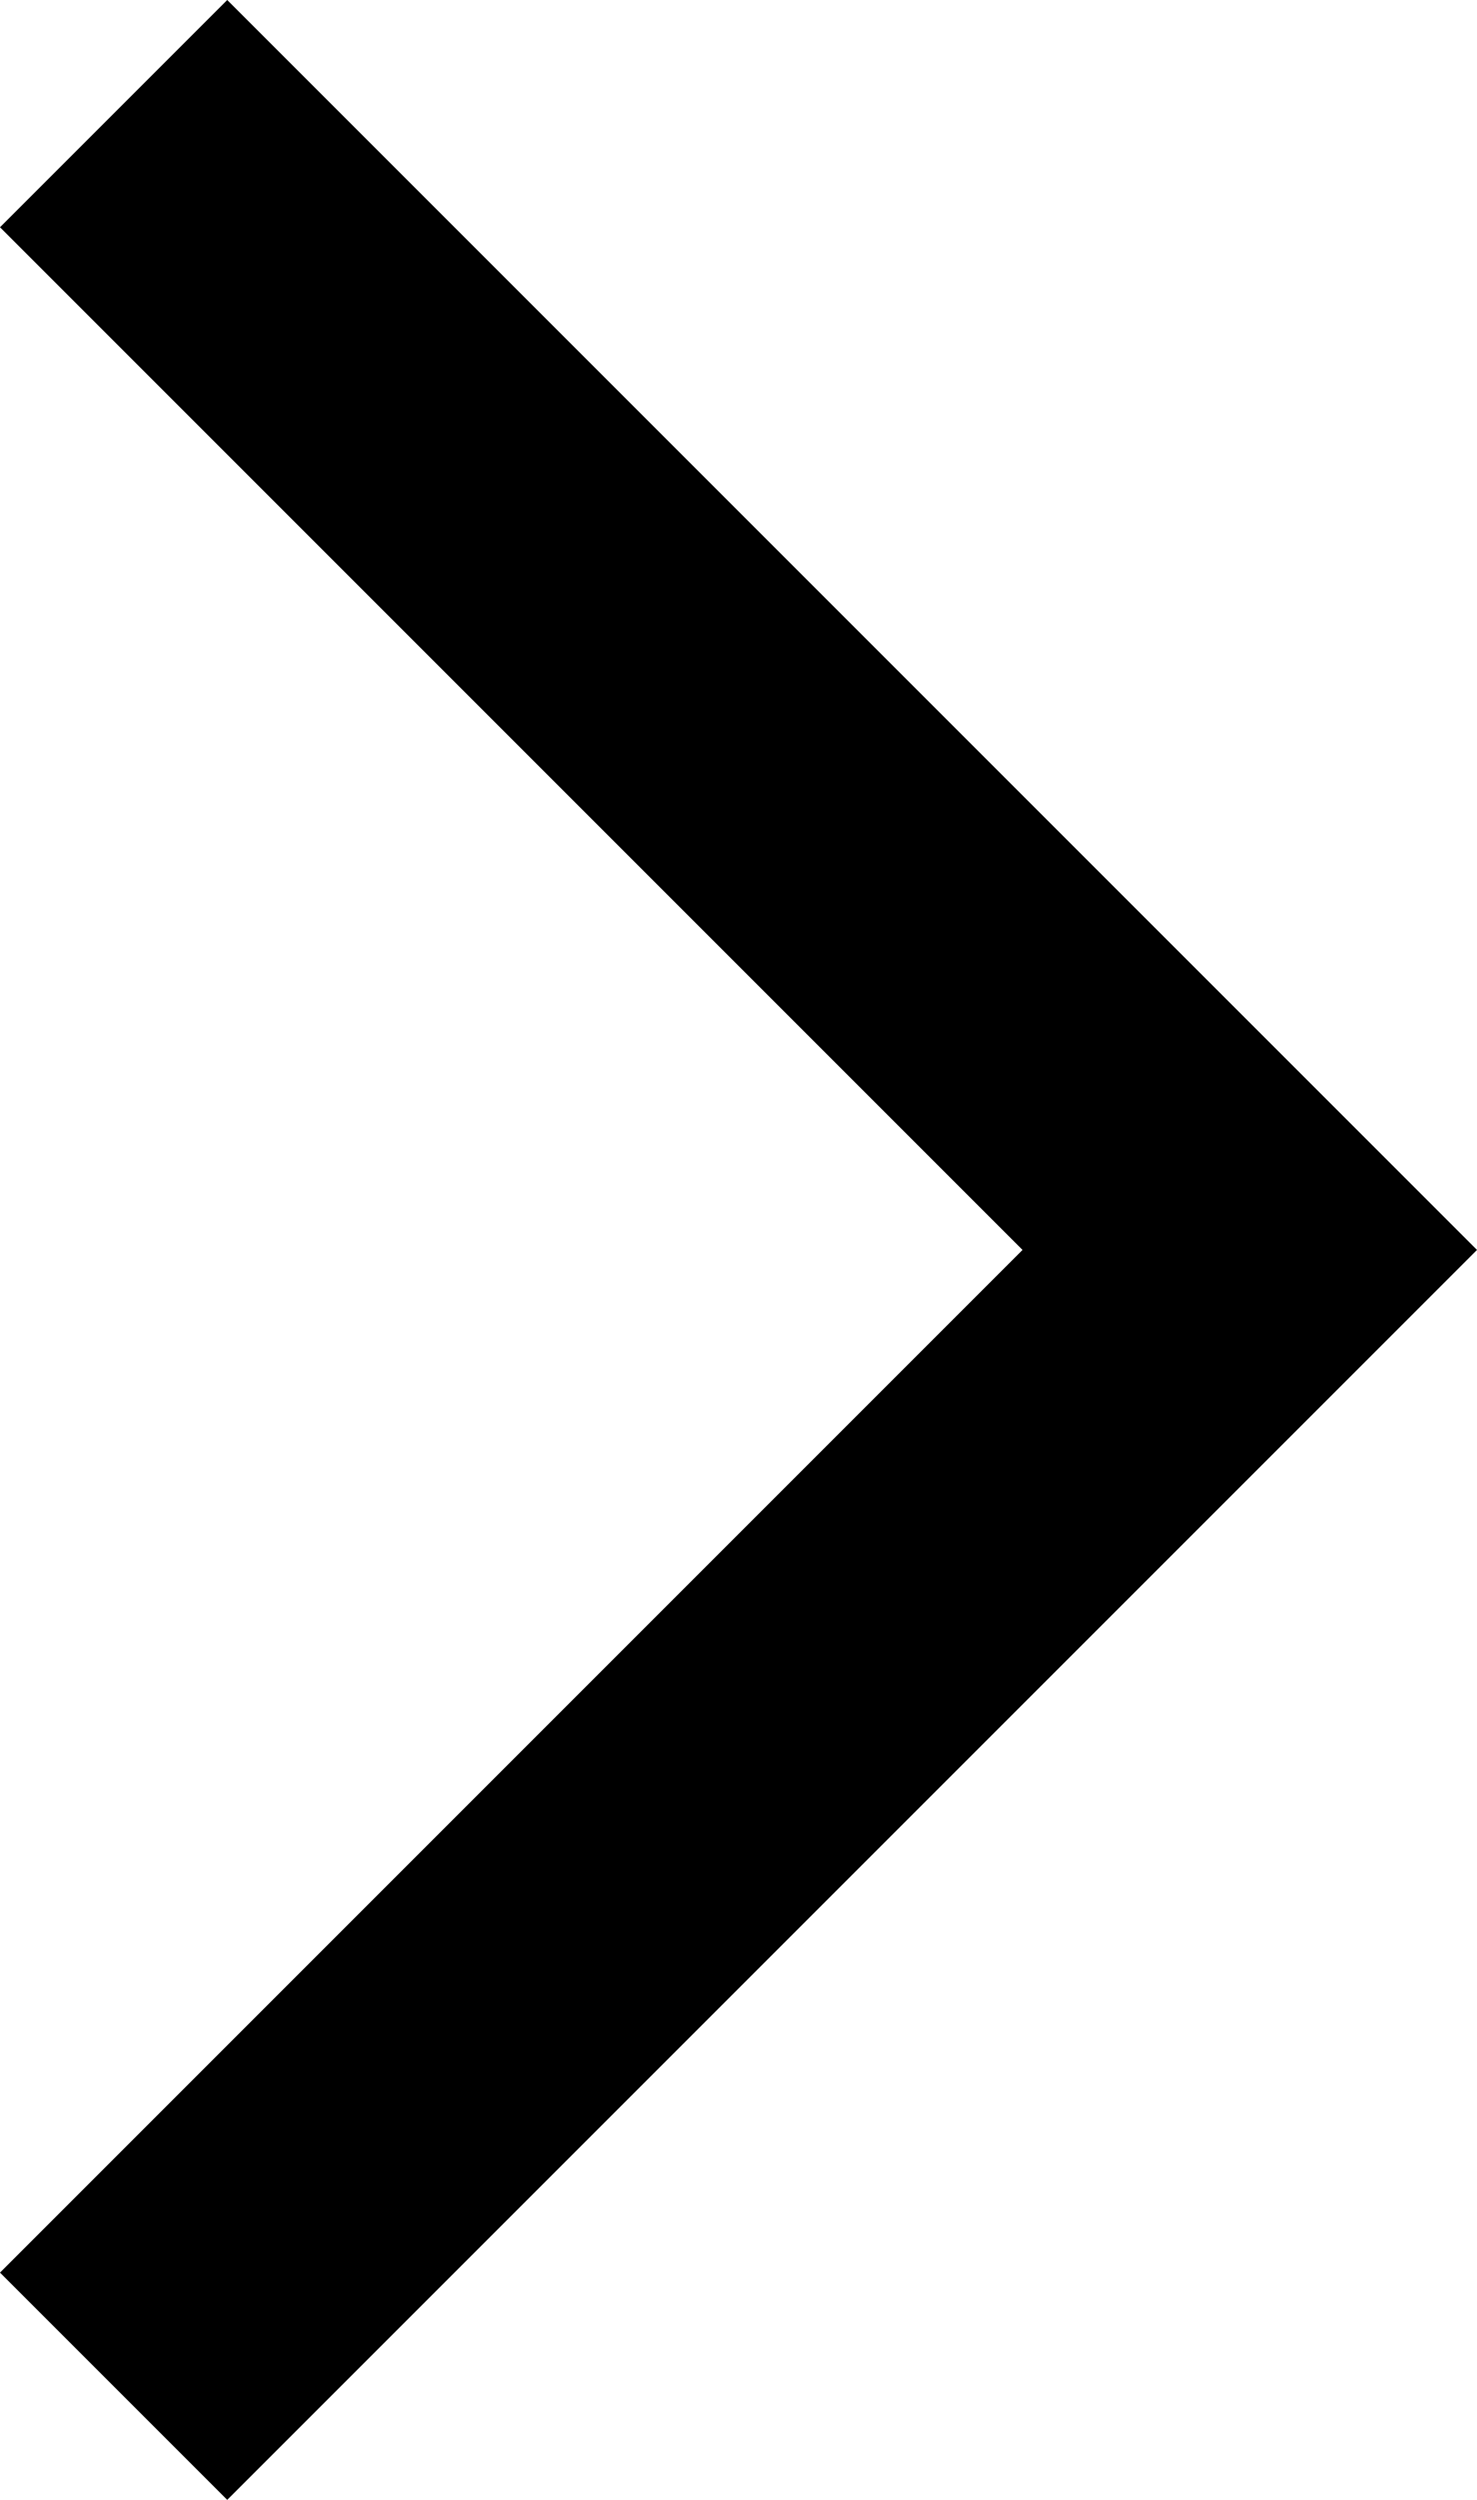 <?xml version="1.0" encoding="utf-8"?>
<!-- Generator: Adobe Illustrator 24.3.0, SVG Export Plug-In . SVG Version: 6.00 Build 0)  -->
<svg version="1.1" id="レイヤー_1" xmlns="http://www.w3.org/2000/svg" xmlns:xlink="http://www.w3.org/1999/xlink" x="0px"
	 y="0px" viewBox="0 0 9.1 15.4" style="enable-background:new 0 0 9.1 15.4;" xml:space="preserve">
<g>
	<polygon points="1.4,0 9.1,7.7 1.4,15.4 0,14 6.3,7.7 0,1.4 	"/>
</g>
</svg>
